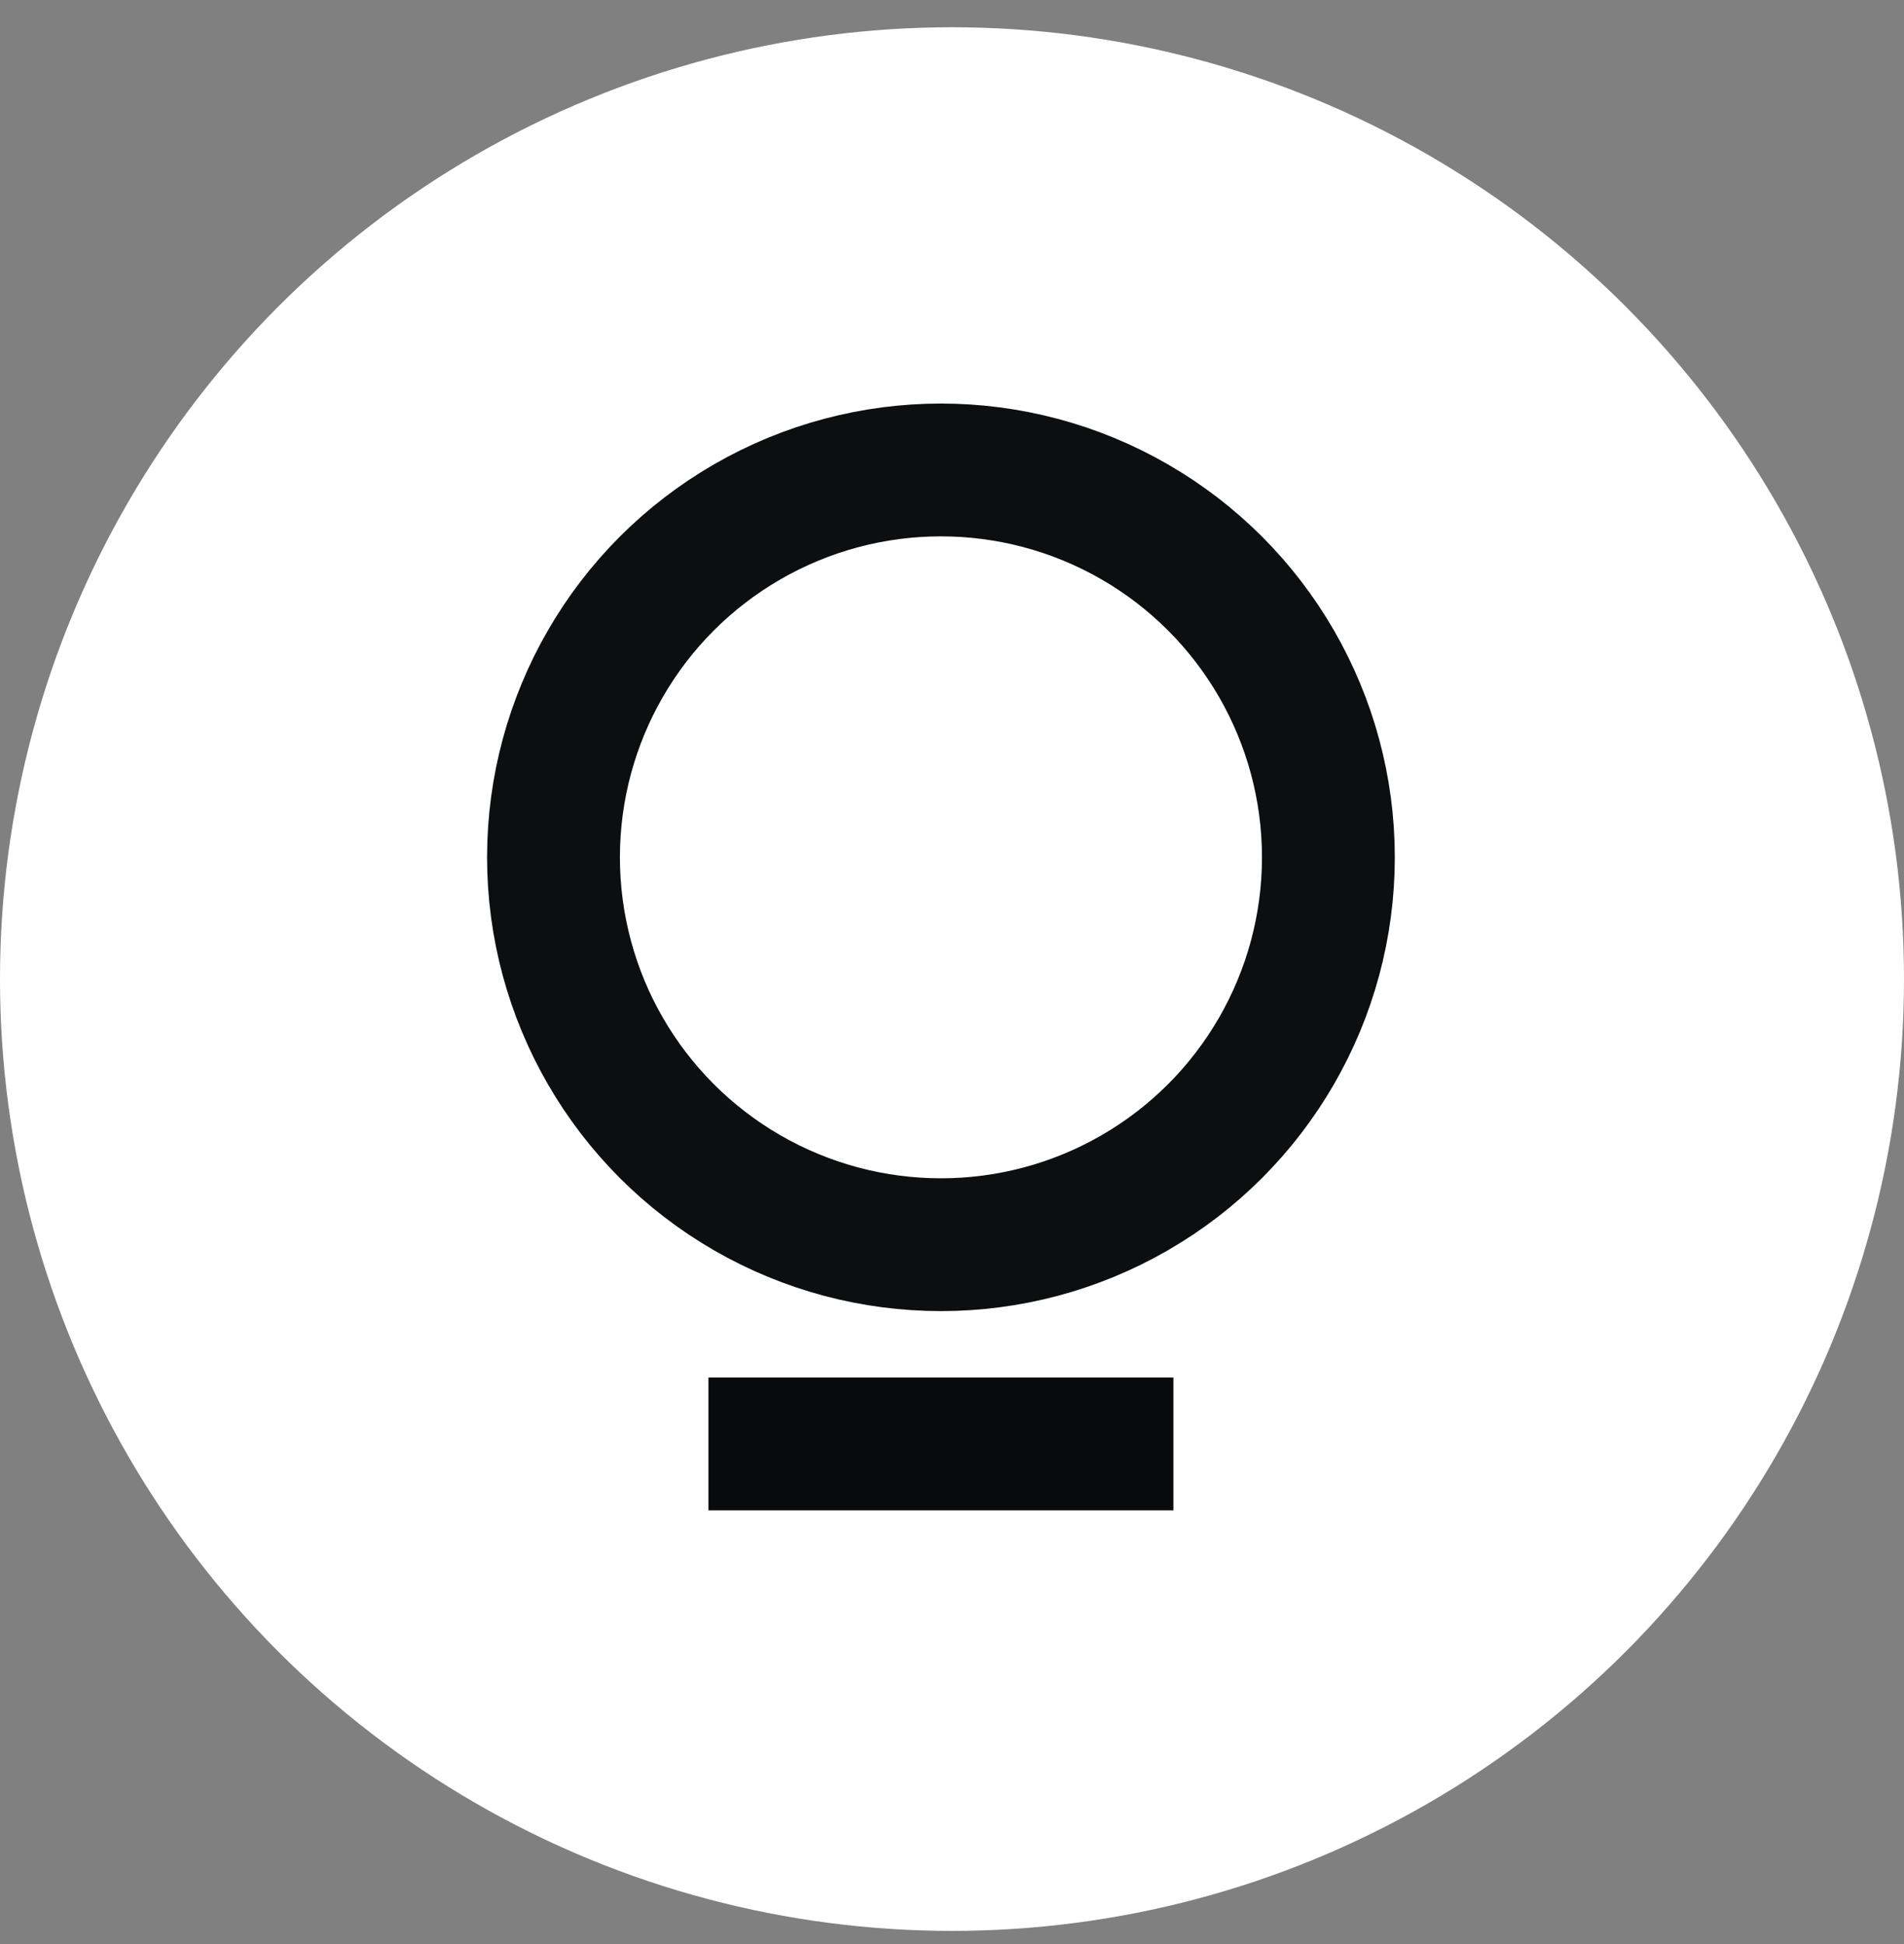 <svg xmlns="http://www.w3.org/2000/svg" width="47" height="48" viewBox="0 0 47 48" fill="none"><rect x="0" y="0" width="47" height="48" fill="#808080" stroke="none"/><g id="Group 100"><circle id="Ellipse 1" cx="23.5" cy="24.173" r="23.5" fill="white"></circle><circle id="Ellipse 2" cx="23.227" cy="21.167" r="9.564" stroke="#0C0E0F" stroke-width="3.279"></circle><rect id="Rectangle 41" x="17.488" y="34.011" width="11.477" height="3.279" fill="#080A0B"></rect></g></svg>